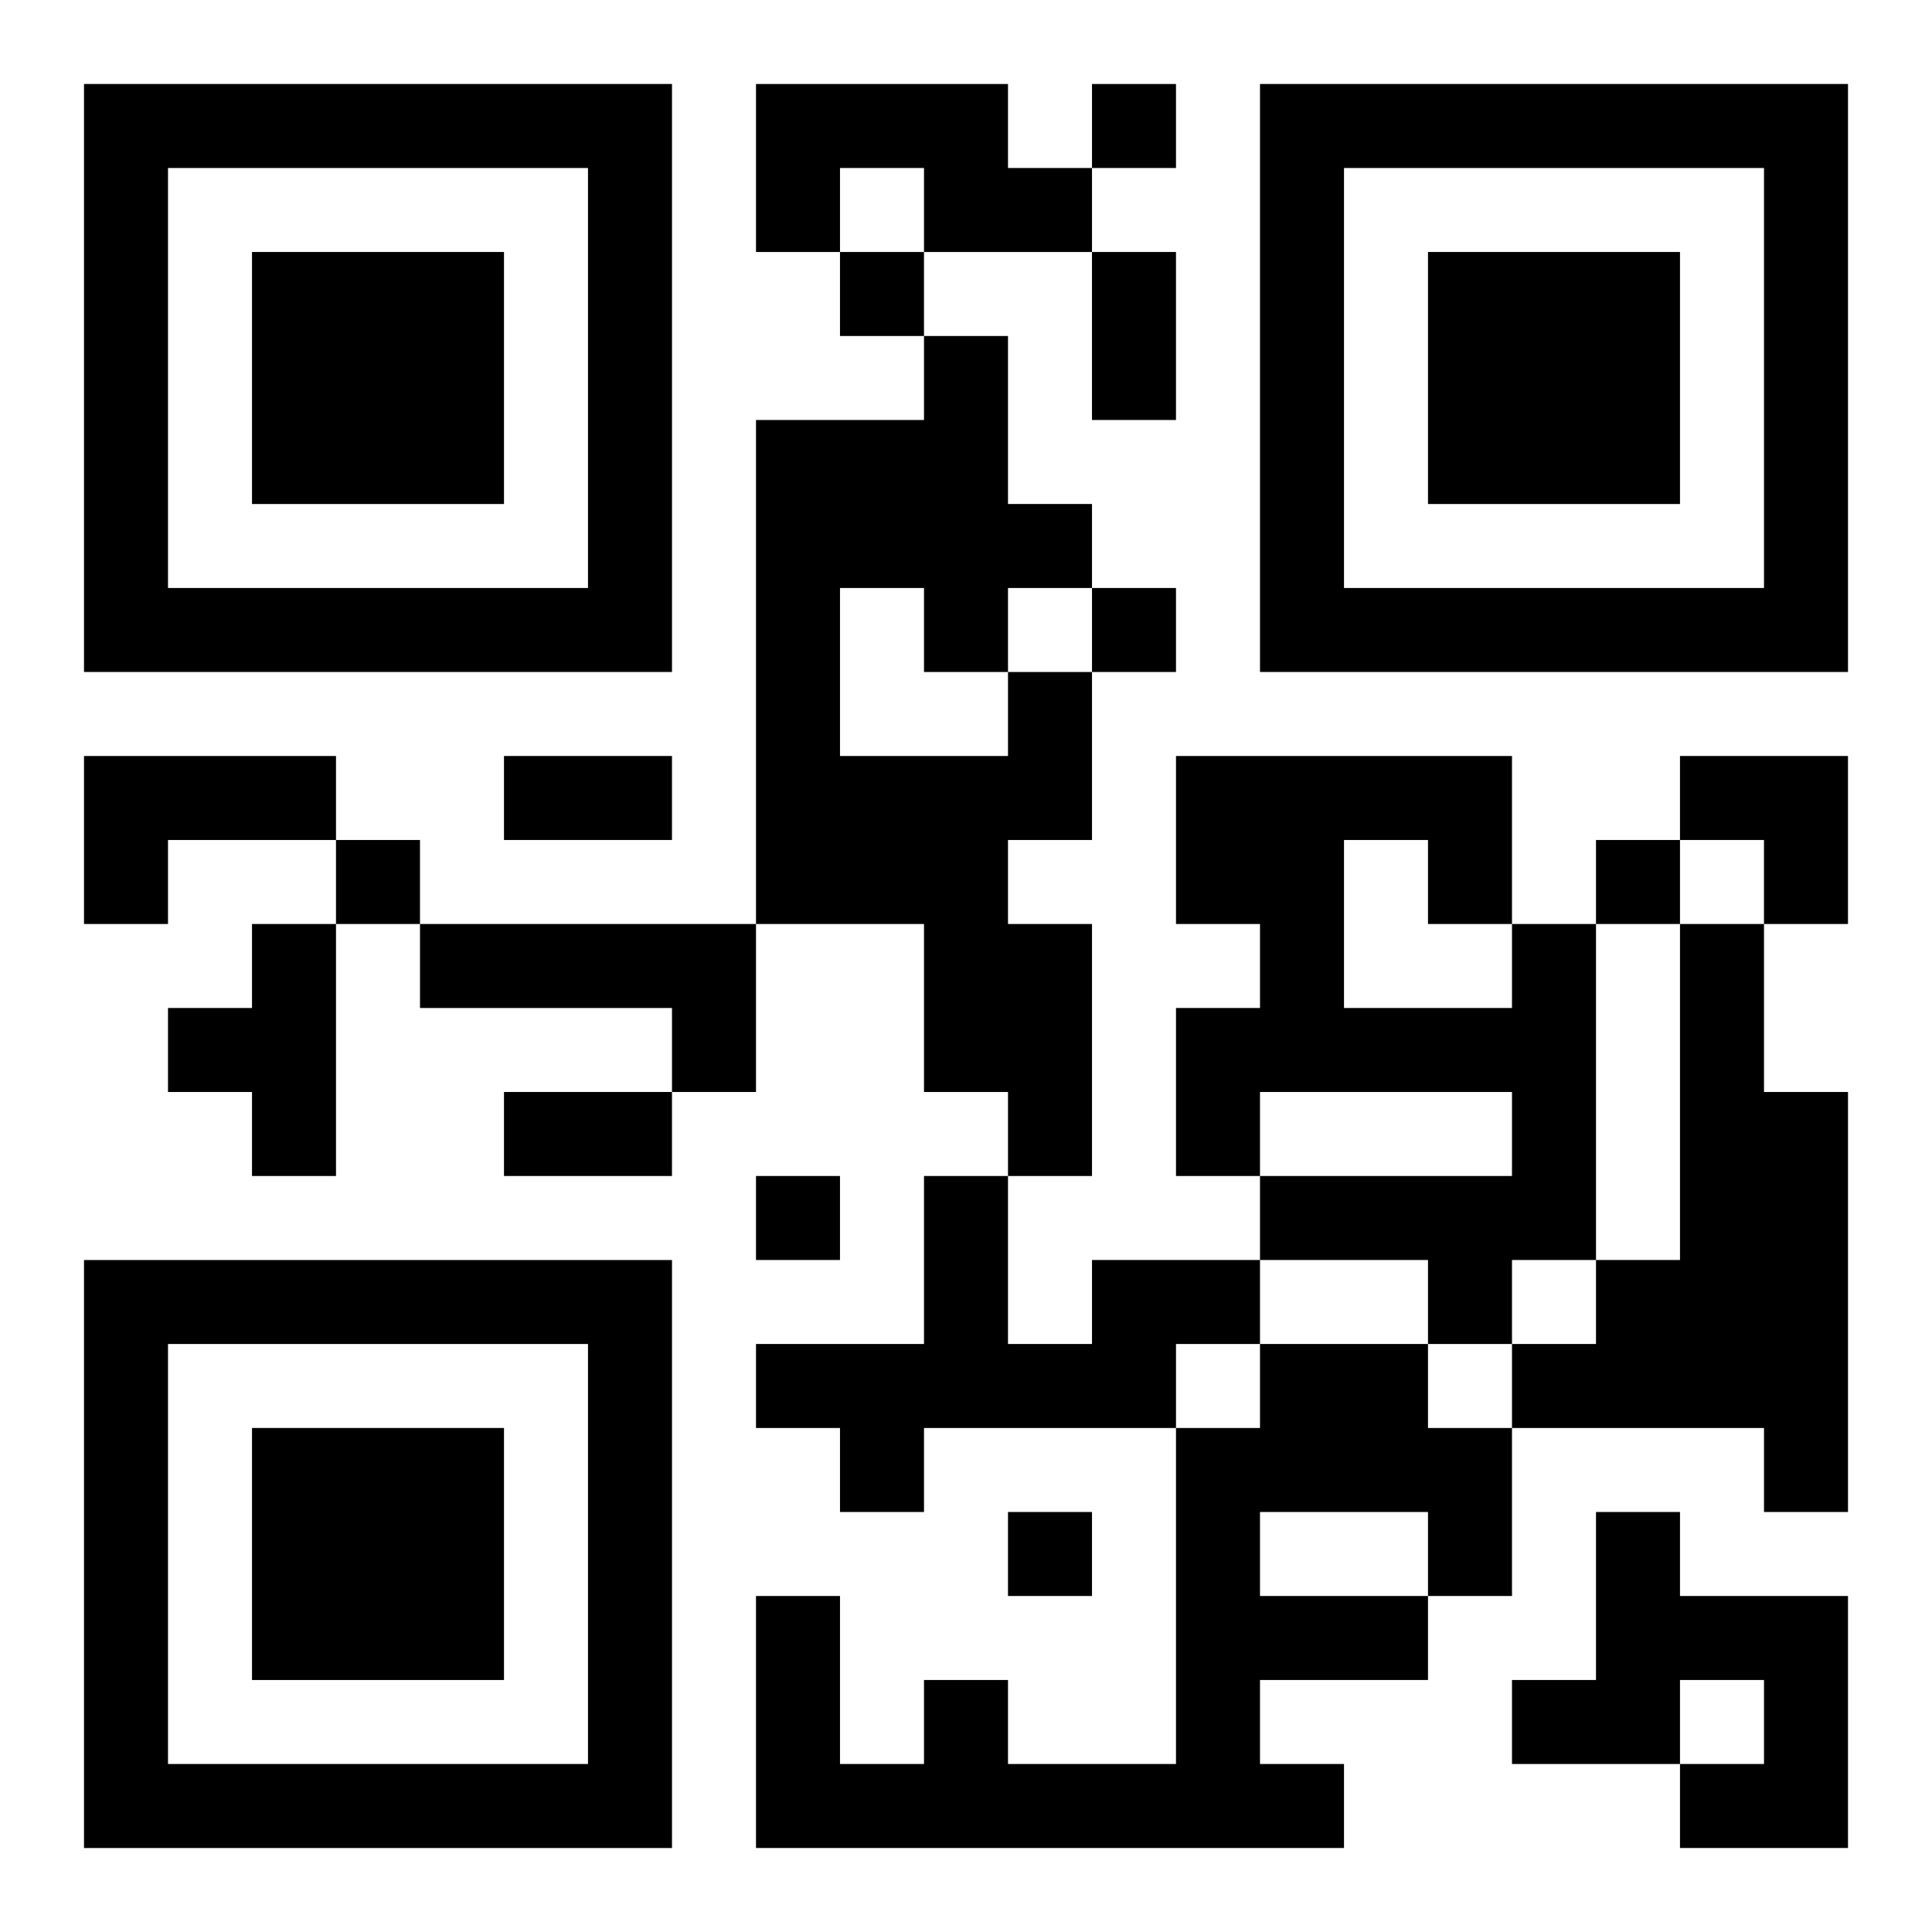 <?xml version="1.0" encoding="UTF-8"?>
<svg width="250" height="250" baseProfile="full" version="1.1" viewBox="-1 -1 23 23" xmlns="http://www.w3.org/2000/svg" xmlns:xlink="http://www.w3.org/1999/xlink"><symbol id="a"><path d="m0 7v7h7v-7h-7zm1 1h5v5h-5v-5zm1 1v3h3v-3h-3z"/></symbol><use y="-7" xlink:href="#a"/><use y="7" xlink:href="#a"/><use x="14" y="-7" xlink:href="#a"/><path d="m8 0h3v1h1v1h-2v-1h-1v1h-1v-2m3 7h1v2h-1v1h1v3h-1v-1h-1v-2h-2v-6h2v-1h1v2h1v1h-1v1m-2-1v2h2v-1h-1v-1h-1m-9 2h3v1h-2v1h-1v-2m2 2h1v3h-1v-1h-1v-1h1v-1m2 0h4v2h-1v-1h-3v-1m13 0h1v4h-1v1h-1v-1h-2v-1h3v-1h-3v1h-1v-2h1v-1h-1v-2h4v2m-2-1v2h2v-1h-1v-1h-1m4 1h1v2h1v5h-1v-1h-3v-1h1v-1h1v-4m-7 4h2v1h-1v1h-3v1h-1v-1h-1v-1h2v-2h1v2h1v-1m2 1h2v1h1v2h-1v1h-2v1h1v1h-7v-3h1v2h1v-1h1v1h2v-4h1v-1m0 2v1h2v-1h-2m4 0h1v1h2v3h-2v-1h1v-1h-1v1h-2v-1h1v-2m-6-17v1h1v-1h-1m-3 2v1h1v-1h-1m3 4v1h1v-1h-1m-9 3v1h1v-1h-1m15 0v1h1v-1h-1m-10 4v1h1v-1h-1m3 4v1h1v-1h-1m1-15h1v2h-1v-2m-7 6h2v1h-2v-1m0 4h2v1h-2v-1m14-4h2v2h-1v-1h-1z"/></svg>
